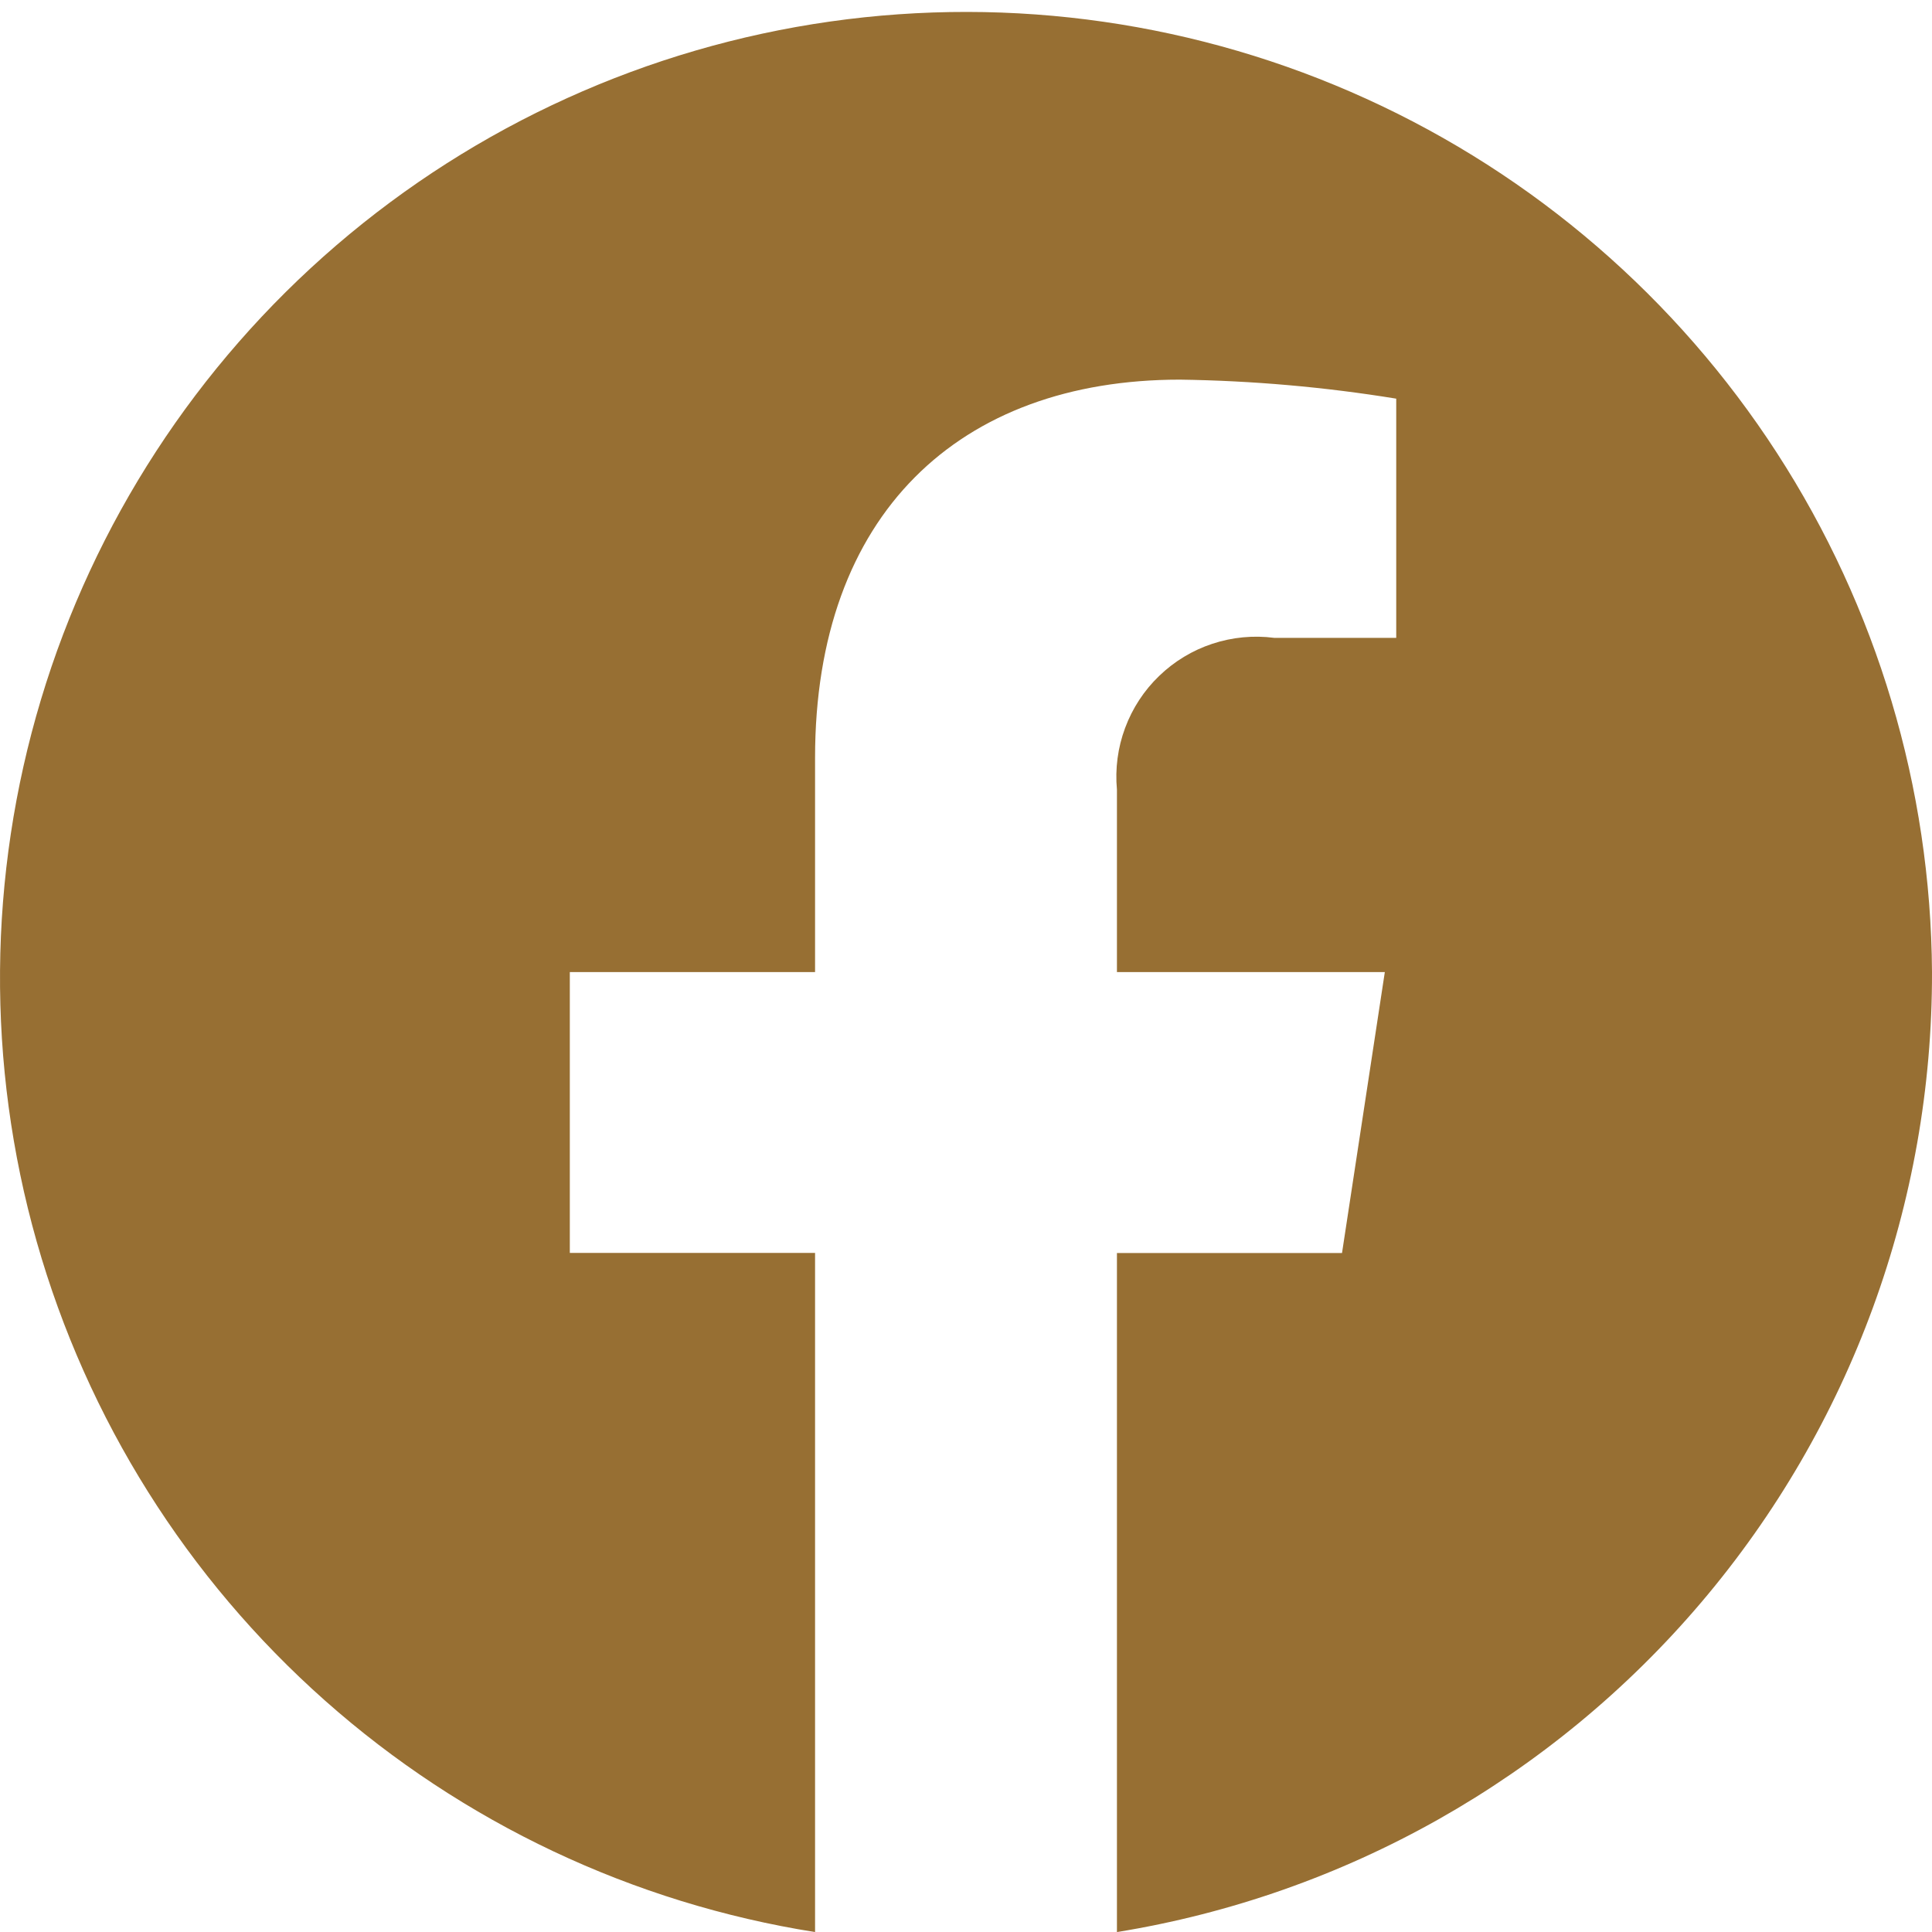 <svg width="32" height="32" viewBox="0 0 32 32" fill="none" xmlns="http://www.w3.org/2000/svg">
<path d="M32 16.101C31.981 13.047 31.09 10.063 29.43 7.5C27.77 4.937 25.411 2.902 22.632 1.637C19.853 0.371 16.77 -0.073 13.747 0.357C10.724 0.787 7.887 2.073 5.571 4.063C3.255 6.053 1.557 8.665 0.678 11.589C-0.201 14.513 -0.226 17.628 0.608 20.566C1.442 23.503 3.098 26.141 5.383 28.167C7.667 30.193 10.484 31.523 13.5 32.001V20.752H9.438V16.101H13.5V12.551C13.5 8.517 15.888 6.288 19.544 6.288C20.744 6.305 21.941 6.41 23.126 6.603V10.565H21.106C20.761 10.52 20.41 10.554 20.08 10.663C19.75 10.772 19.449 10.954 19.199 11.196C18.948 11.437 18.756 11.732 18.635 12.058C18.514 12.383 18.468 12.732 18.5 13.079V16.101H22.937L22.228 20.754H18.5V32.001C22.273 31.389 25.706 29.453 28.18 26.538C30.654 23.624 32.008 19.924 32 16.101Z" fill="url(#paint0_linear_400_6051)"/>
<defs>
<linearGradient id="paint0_linear_400_6051" x1="32" y1="-19" x2="5.85169e-07" y2="46" gradientUnits="userSpaceOnUse">
<stop stop-color="#976F33"/>
<stop offset="1" stop-color="#976F33"/>
</linearGradient>
</defs>
</svg>
